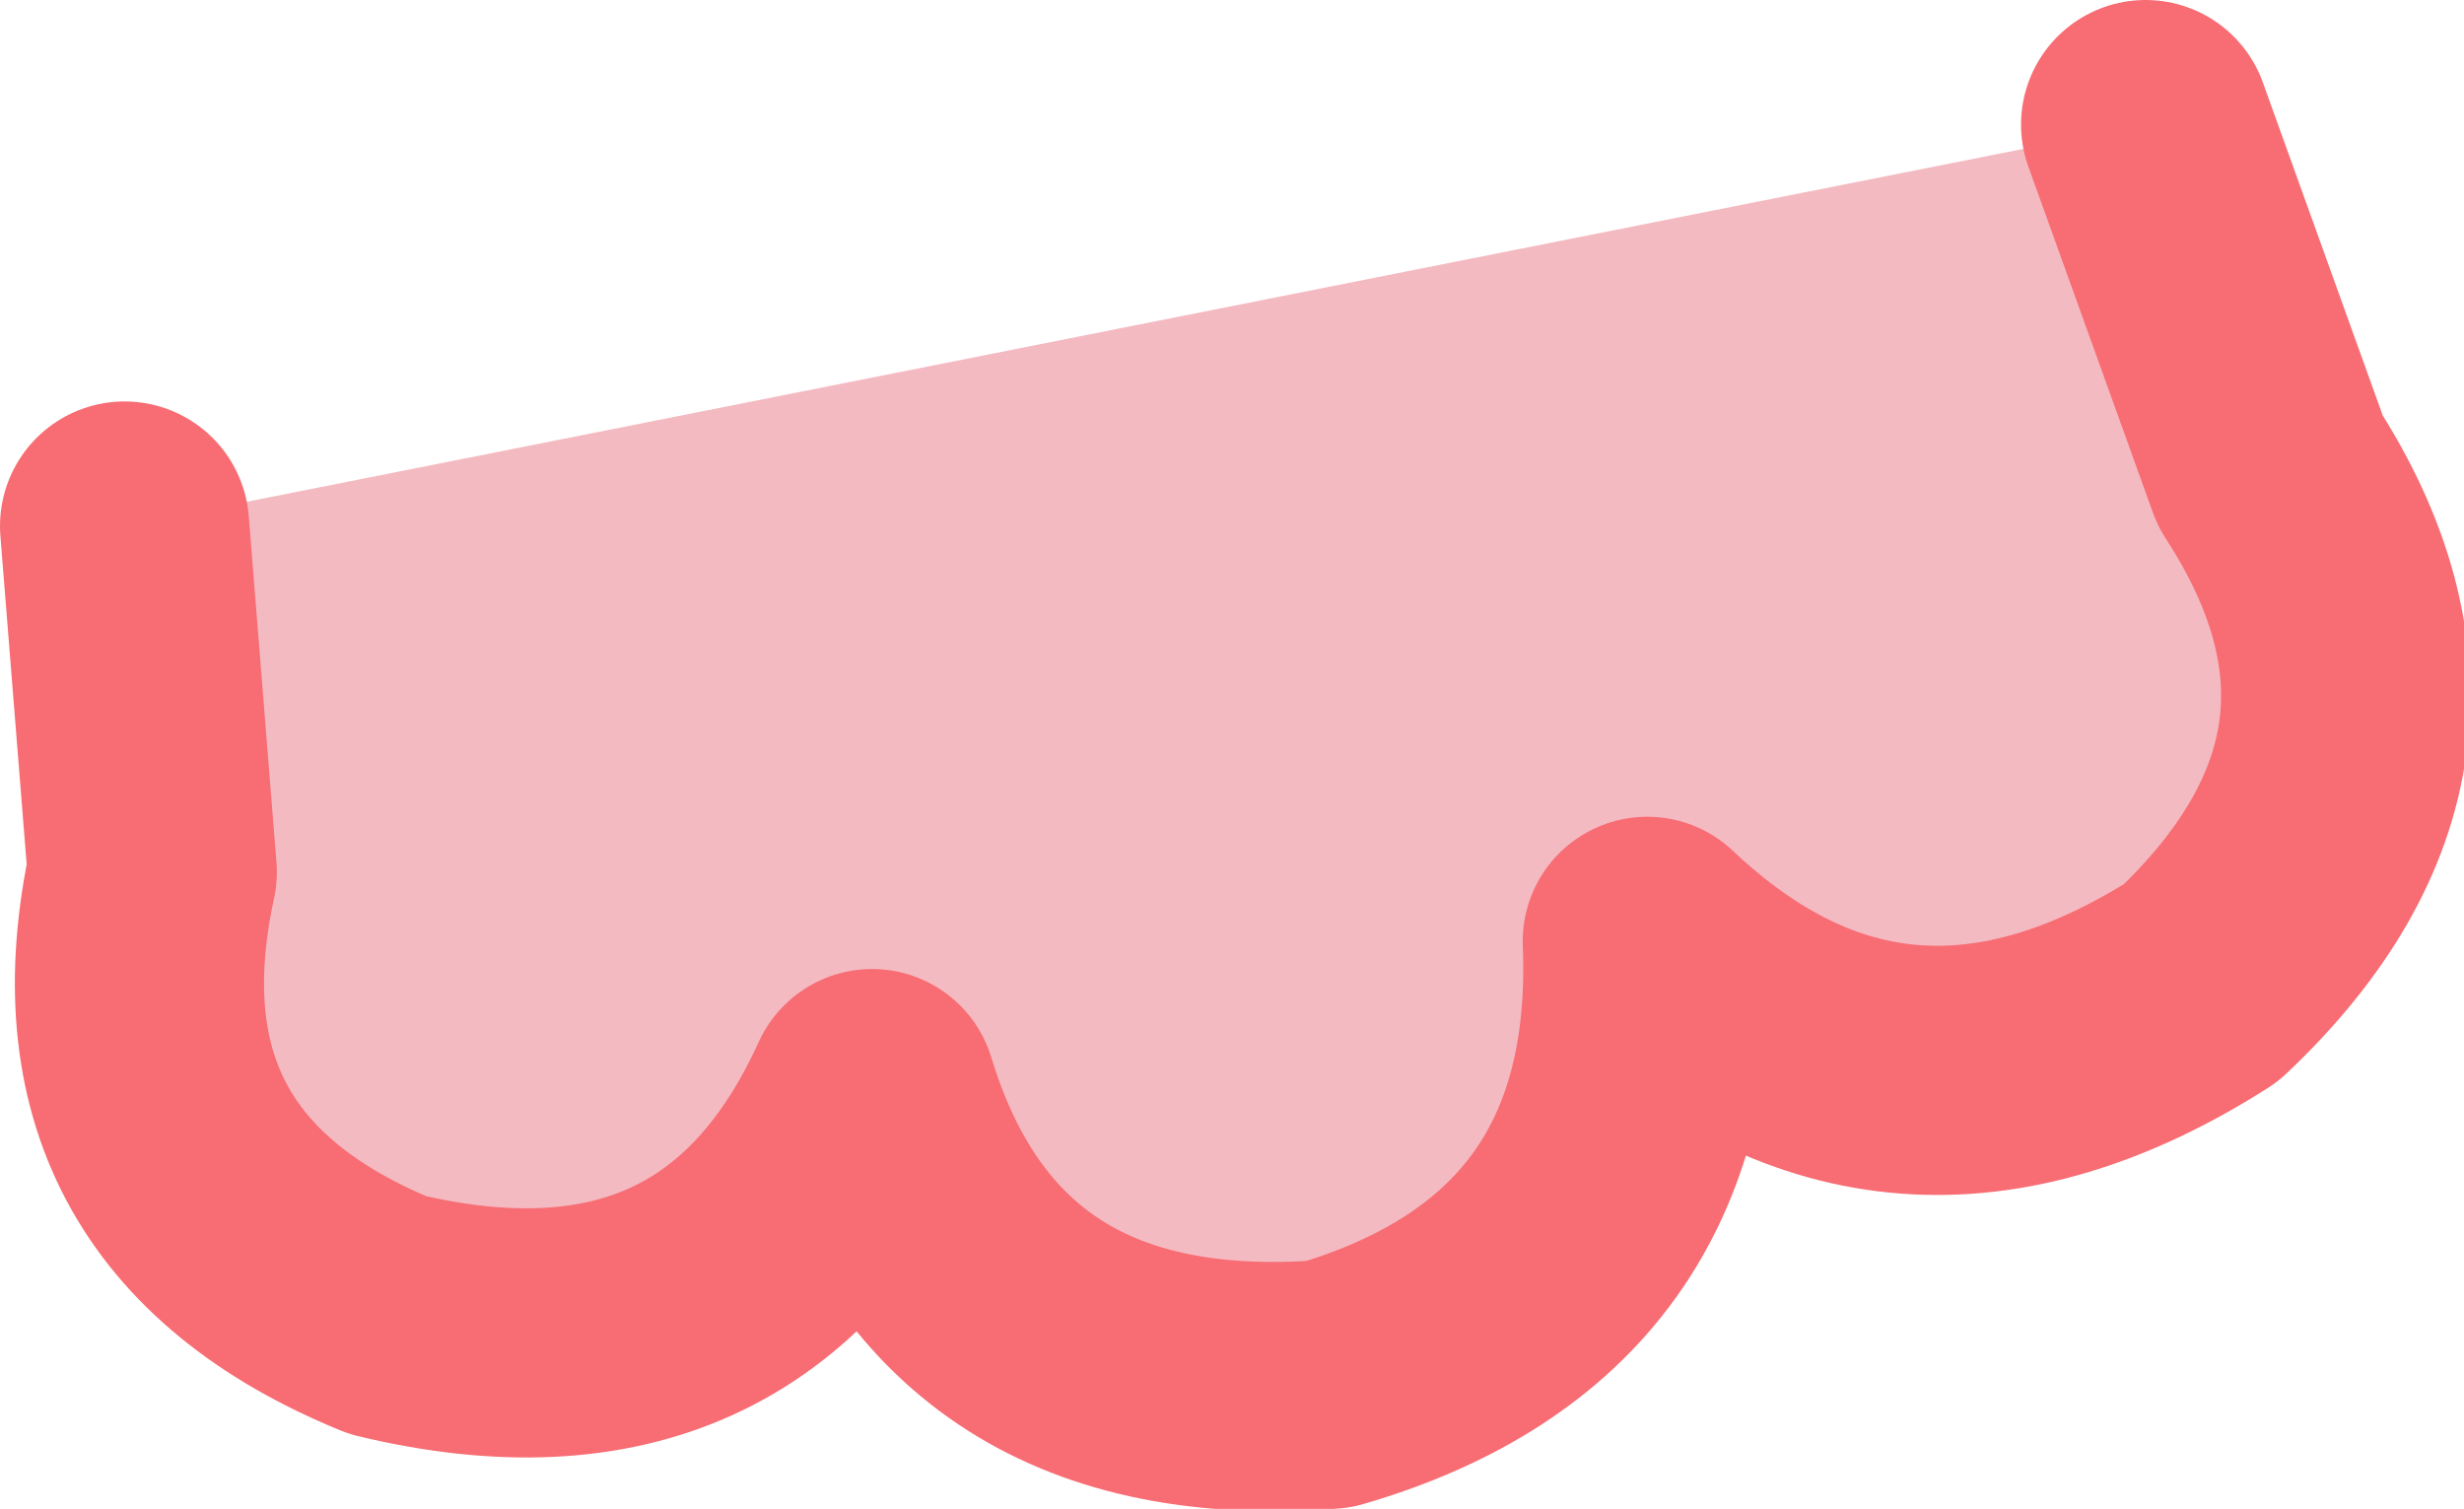 <?xml version="1.0" encoding="UTF-8" standalone="no"?>
<svg xmlns:xlink="http://www.w3.org/1999/xlink" height="5.45px" width="8.9px" xmlns="http://www.w3.org/2000/svg">
  <g transform="matrix(1.0, 0.0, 0.0, 1.0, 0.0, 0.0)">
    <path d="M7.75 0.45 L8.2 1.7 Q8.85 2.7 7.95 3.55 6.85 4.25 5.95 3.4 6.0 4.65 4.8 5.0 3.5 5.1 3.15 3.95 2.65 5.05 1.4 4.75 0.3 4.3 0.55 3.15 L0.45 1.9 7.75 0.45" fill="#f4bac2" fill-rule="evenodd" stroke="none"/>
    <path d="M0.45 1.9 L0.55 3.15 Q0.3 4.3 1.4 4.75 2.65 5.05 3.15 3.95 3.5 5.1 4.8 5.0 6.0 4.65 5.95 3.4 6.85 4.25 7.95 3.55 8.85 2.7 8.2 1.7 L7.75 0.45" fill="none" stroke="#f76d73" stroke-linecap="round" stroke-linejoin="round" stroke-width="0.9"/>
  </g>
</svg>
